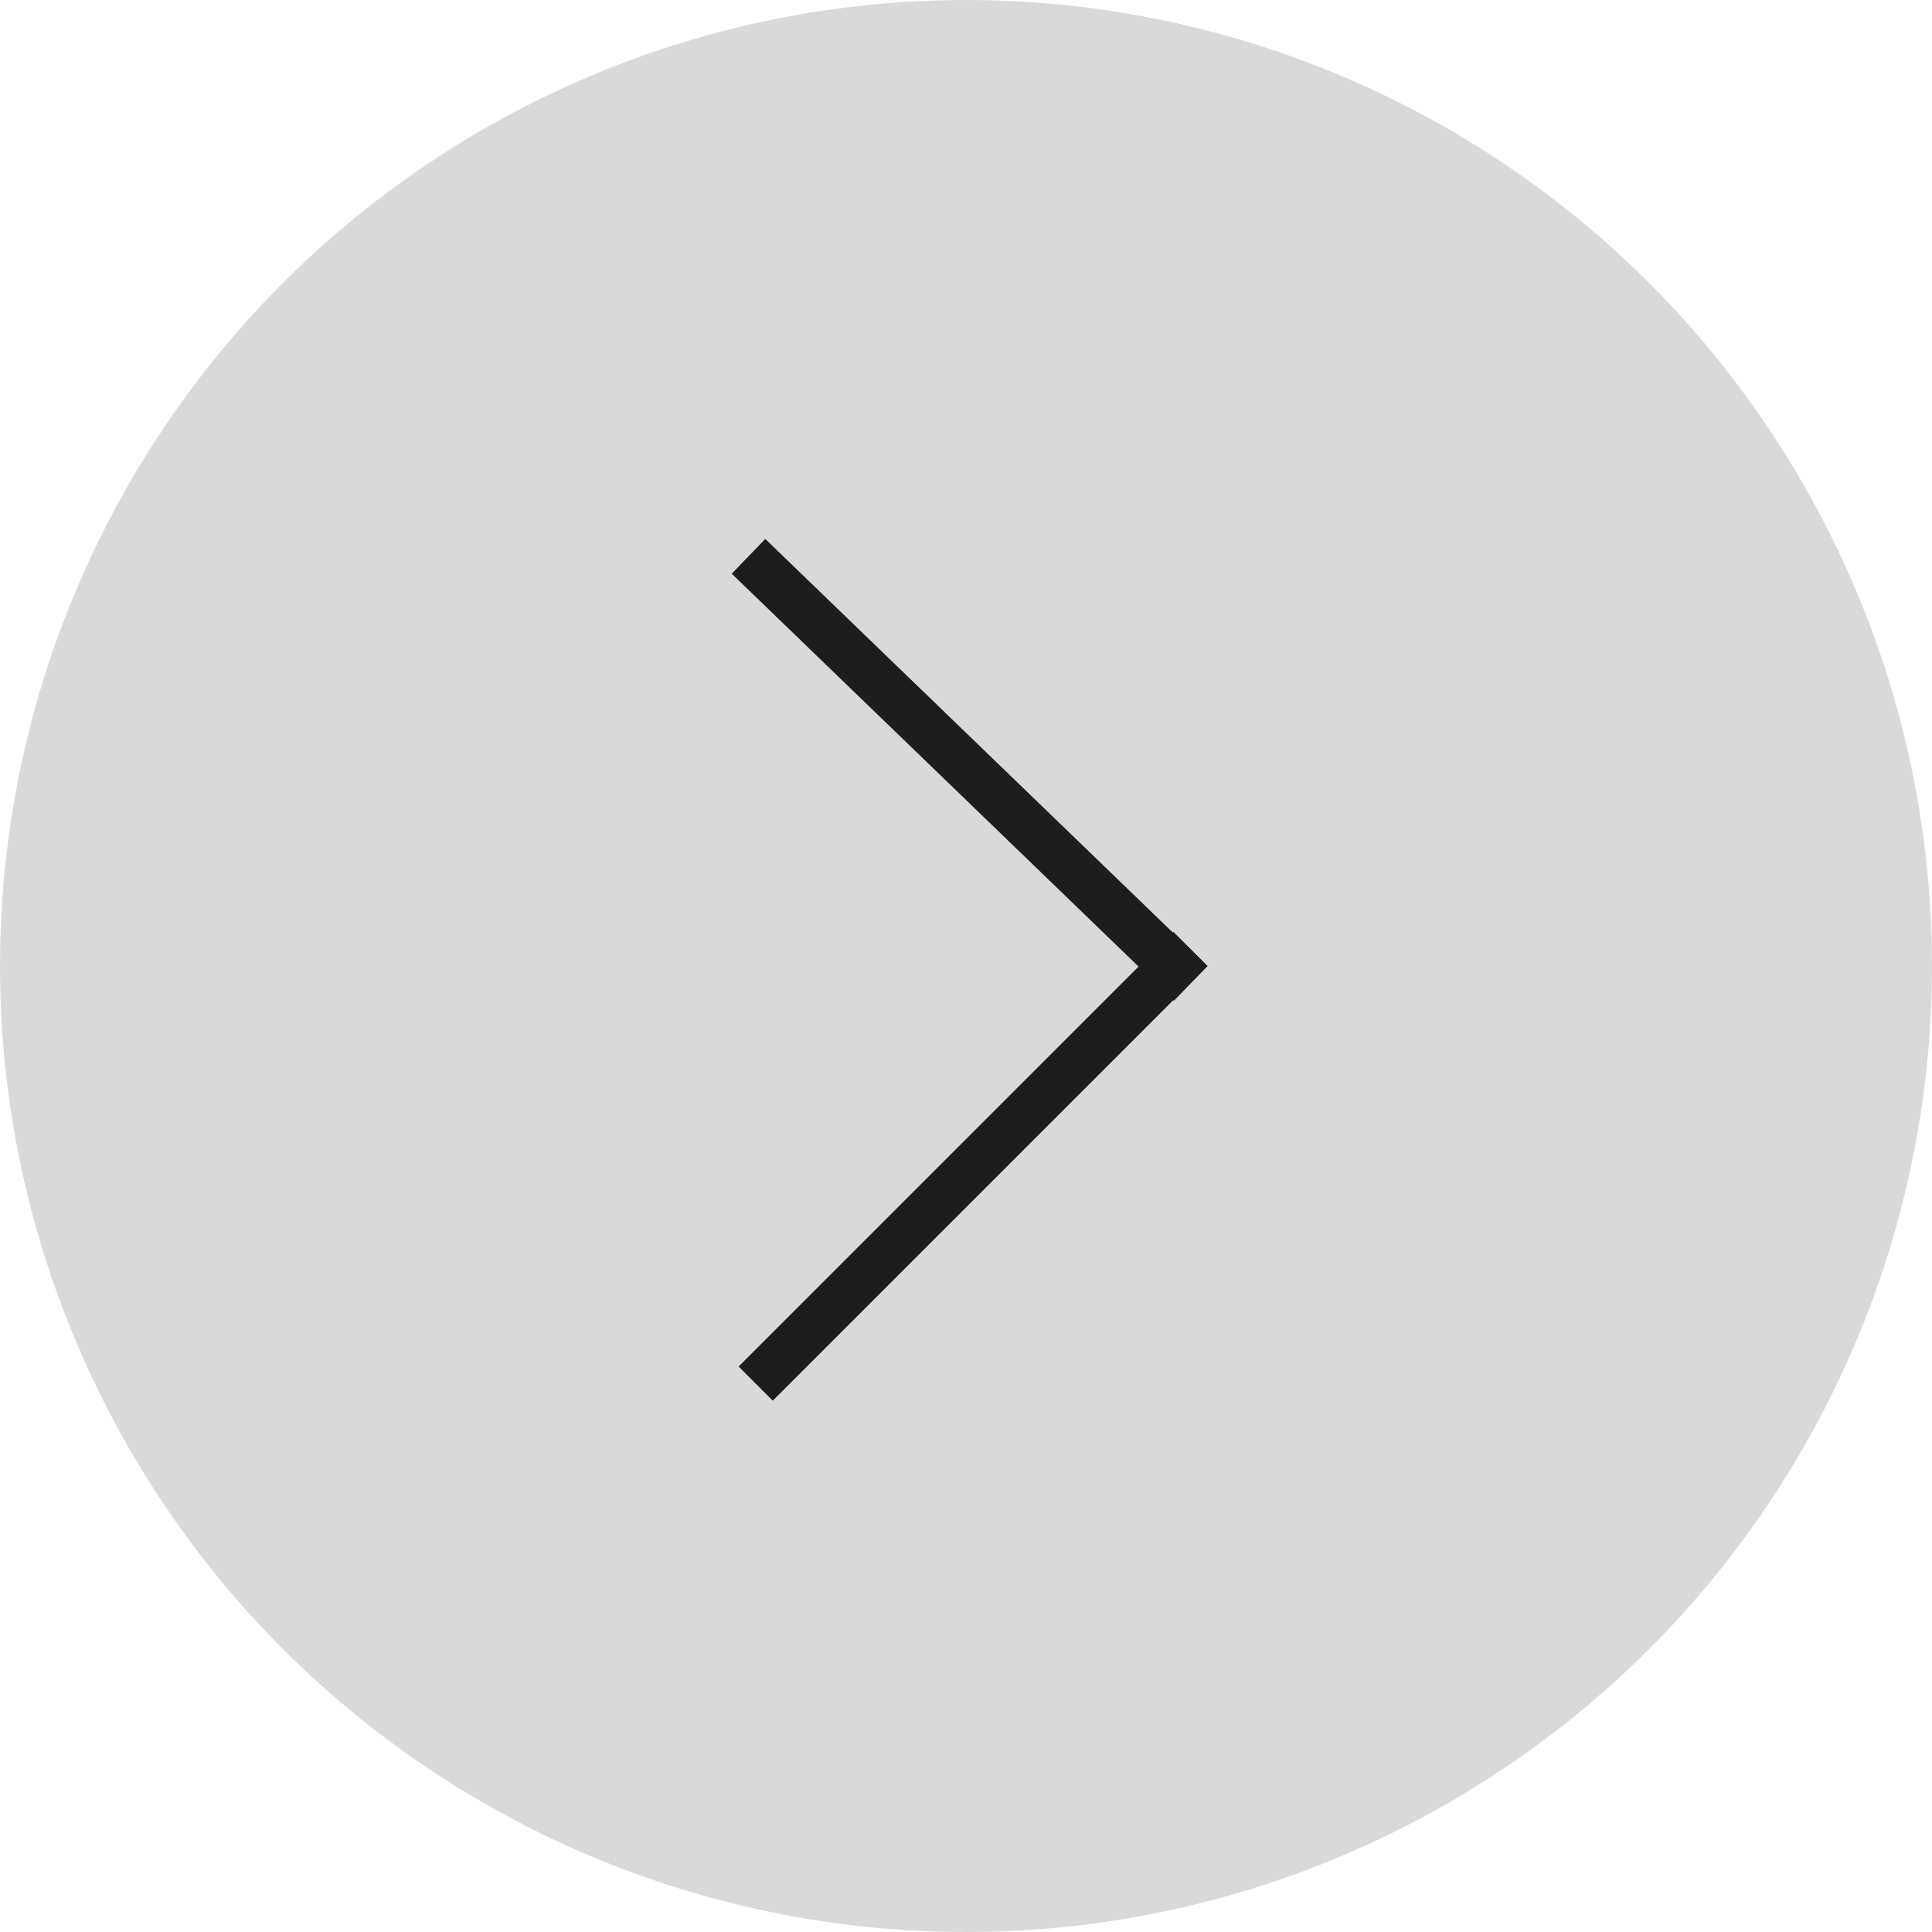 <?xml version="1.0" encoding="UTF-8"?> <svg xmlns="http://www.w3.org/2000/svg" width="40" height="40" viewBox="0 0 40 40" fill="none"><circle cx="20" cy="20" r="20" transform="rotate(-180 20 20)" fill="#D9D9D9"></circle><line x1="15.646" y1="28.646" x2="24.646" y2="19.646" stroke="#1D1D1D"></line><line x1="24.653" y1="20.36" x2="15.497" y2="11.518" stroke="#1D1D1D"></line></svg> 